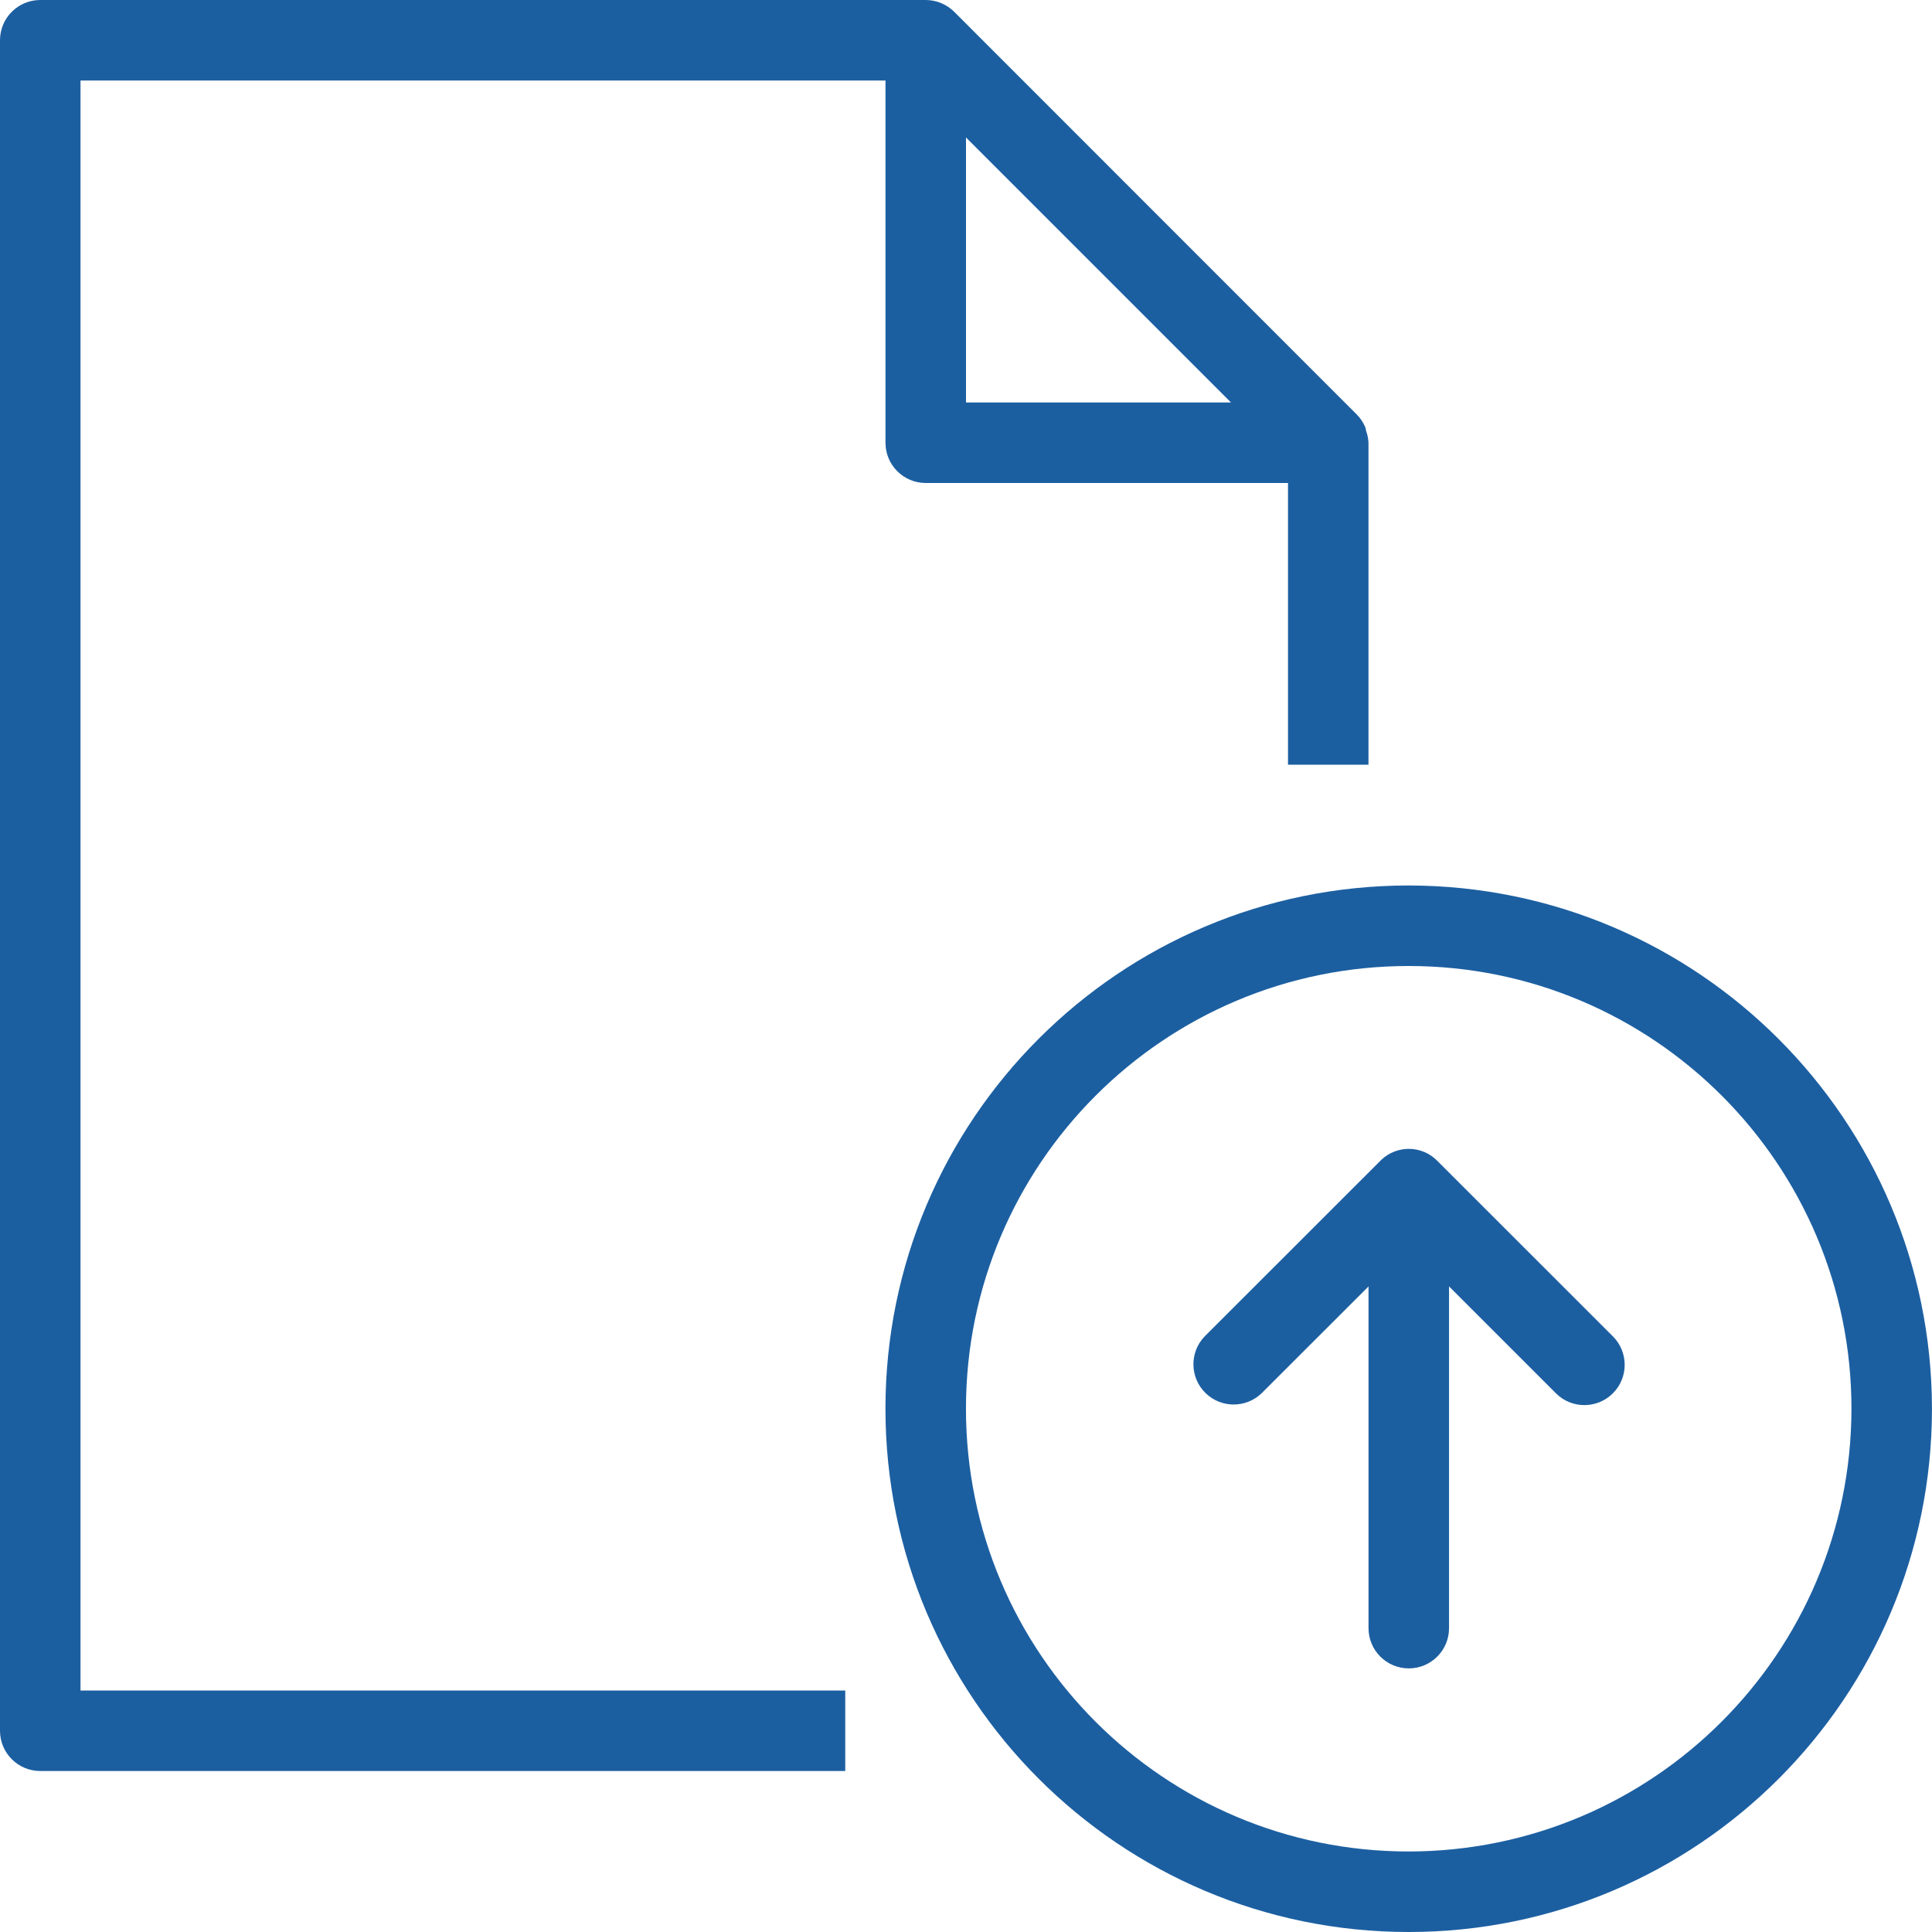 <svg width="52" height="52" viewBox="0 0 52 52" fill="none" xmlns="http://www.w3.org/2000/svg">
<g clip-path="url(#clip0_806_1218)">
<path d="M2.167 2.167H23.833V11.917C23.833 12.515 24.318 13 24.917 13H34.667V20.583H36.833V11.917C36.828 11.806 36.806 11.696 36.767 11.592C36.758 11.565 36.761 11.533 36.75 11.506C36.693 11.369 36.609 11.244 36.502 11.141L25.684 0.319C25.48 0.115 25.204 0.001 24.917 0H1.083C0.485 0 0 0.485 0 1.083V46.583C0 47.182 0.485 47.667 1.083 47.667H22.75V45.5H2.167V2.167ZM26 3.7L33.132 10.833H26V3.7Z" fill="#1C5FA1"/>
<path d="M37.915 23.833C30.137 23.833 23.832 30.138 23.832 37.916C23.832 45.694 30.137 52 37.915 52C45.693 52 51.999 45.694 51.999 37.916C51.99 30.142 45.69 23.842 37.915 23.833ZM37.915 49.833C31.334 49.833 25.999 44.498 25.999 37.916C25.999 31.335 31.334 26 37.915 26C44.497 26 49.832 31.335 49.832 37.916C49.825 44.495 44.494 49.826 37.915 49.833Z" fill="#1C5FA1"/>
<path d="M38.694 31.253C38.284 30.825 37.604 30.81 37.175 31.22C37.164 31.231 37.153 31.242 37.142 31.253L32.425 35.967C32.01 36.397 32.021 37.083 32.452 37.499C32.872 37.904 33.537 37.904 33.957 37.499L36.834 34.625V43.822C36.834 44.42 37.319 44.905 37.918 44.905C38.516 44.905 39.001 44.42 39.001 43.822V34.624L41.879 37.502C42.302 37.925 42.989 37.924 43.412 37.5C43.835 37.076 43.834 36.39 43.41 35.967L38.694 31.253Z" fill="#1C5FA1"/>
</g>
<defs>
<clipPath id="clip0_806_1218">
<rect width="52" height="52" fill="white"/>
</clipPath>
</defs>
</svg>
